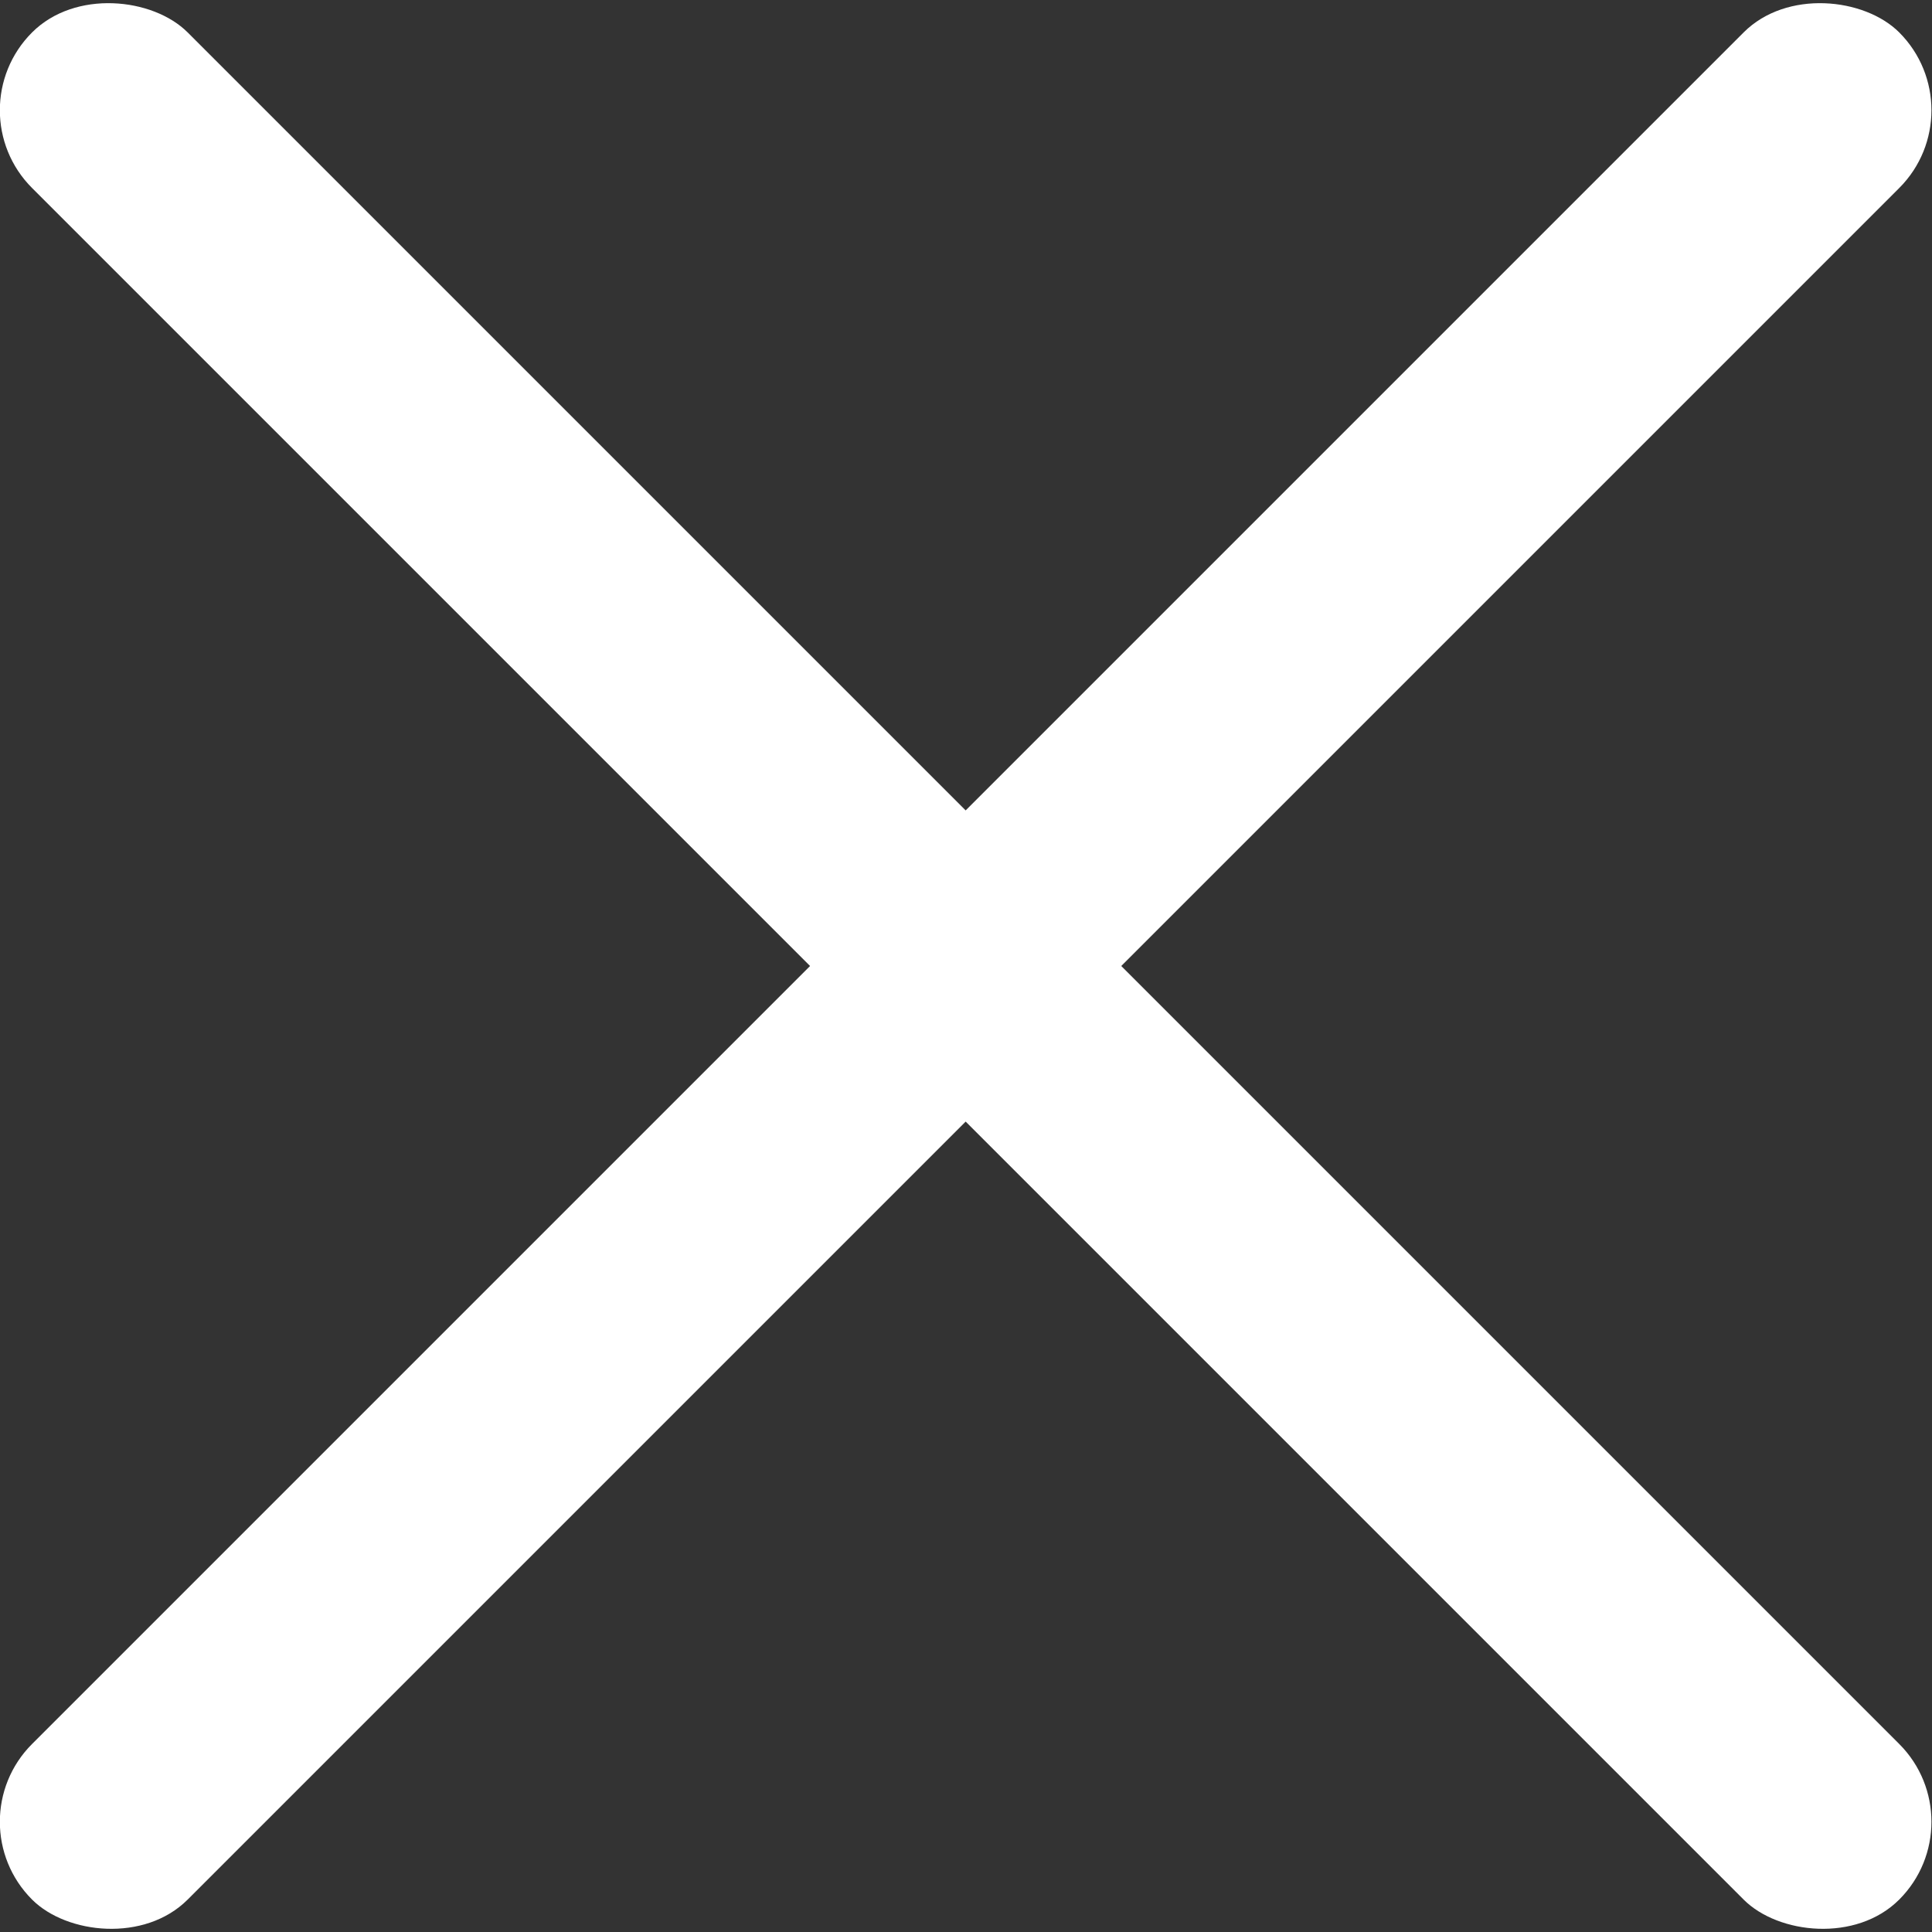 <svg xmlns="http://www.w3.org/2000/svg" viewBox="0 0 17.56 17.56"><rect x="0" y="0" width="17.56" height="17.56" fill="#333333" stroke="none"/><defs><style>.cls-1{fill:#fff;}</style></defs><title>Icon-MobileNavClose.svg</title><g id="Layer_2" data-name="Layer 2"><g id="Layer_1-2" data-name="Layer 1"><rect class="cls-1" x="7.78" y="-3.22" width="2" height="24" rx="1" transform="translate(-3.64 8.78) rotate(-45)"/><rect class="cls-1" x="-3.22" y="7.78" width="24" height="2" rx="1" transform="translate(-3.64 8.78) rotate(-45)"/></g></g></svg>